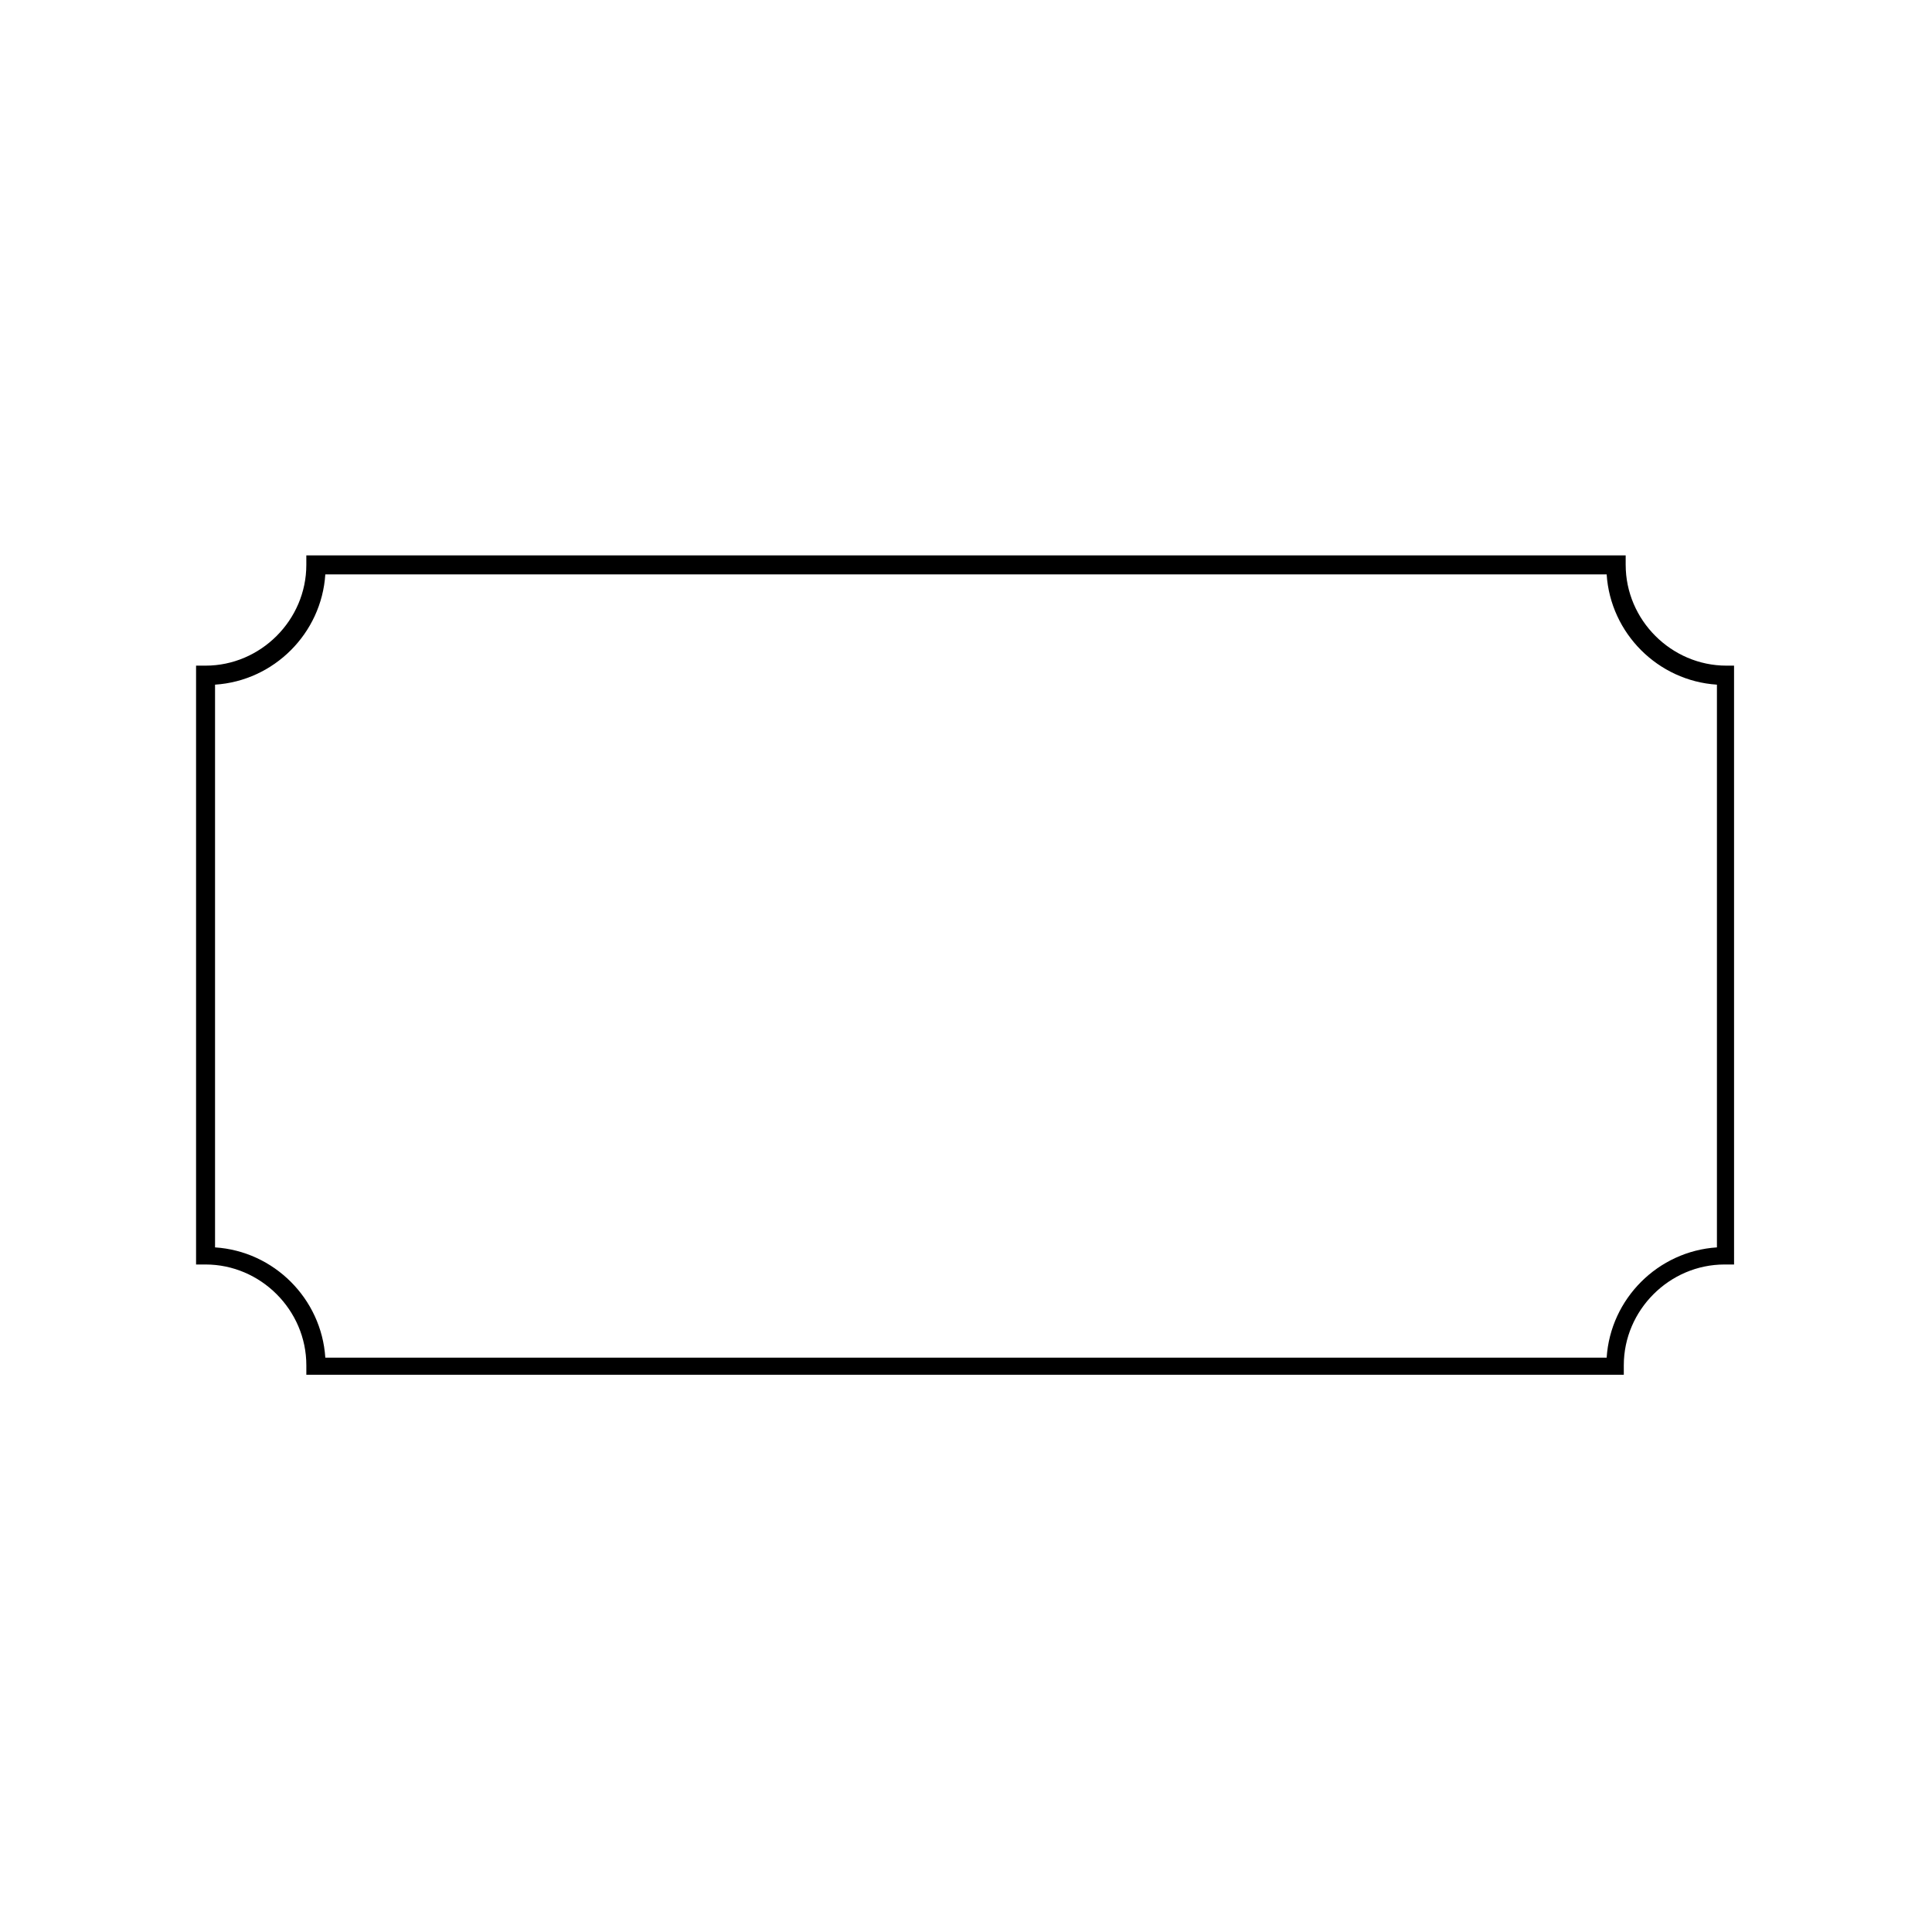 <?xml version="1.0" encoding="UTF-8"?>
<!-- Uploaded to: SVG Repo, www.svgrepo.com, Generator: SVG Repo Mixer Tools -->
<svg fill="#000000" width="800px" height="800px" version="1.1" viewBox="144 144 512 512" xmlns="http://www.w3.org/2000/svg">
 <path d="m574.82 293.7v-2.519h-349.64v2.519c0 14.609-12.09 26.703-26.703 26.703h-2.516v158.7h2.519c14.609 0 26.703 12.09 26.703 26.703v2.519h349.14v-2.519c0-14.609 12.09-26.703 26.703-26.703h2.519l-0.004-158.7h-2.016c-14.613 0-26.703-12.094-26.703-26.703zm24.184 180.87c-15.617 1.008-28.215 13.602-29.223 29.223h-339.57c-1.008-15.617-13.602-28.215-29.223-29.223v-149.13c15.617-1.008 28.215-13.602 29.223-29.223h339.57c1.008 15.617 13.602 28.215 29.223 29.223z"/>
</svg>